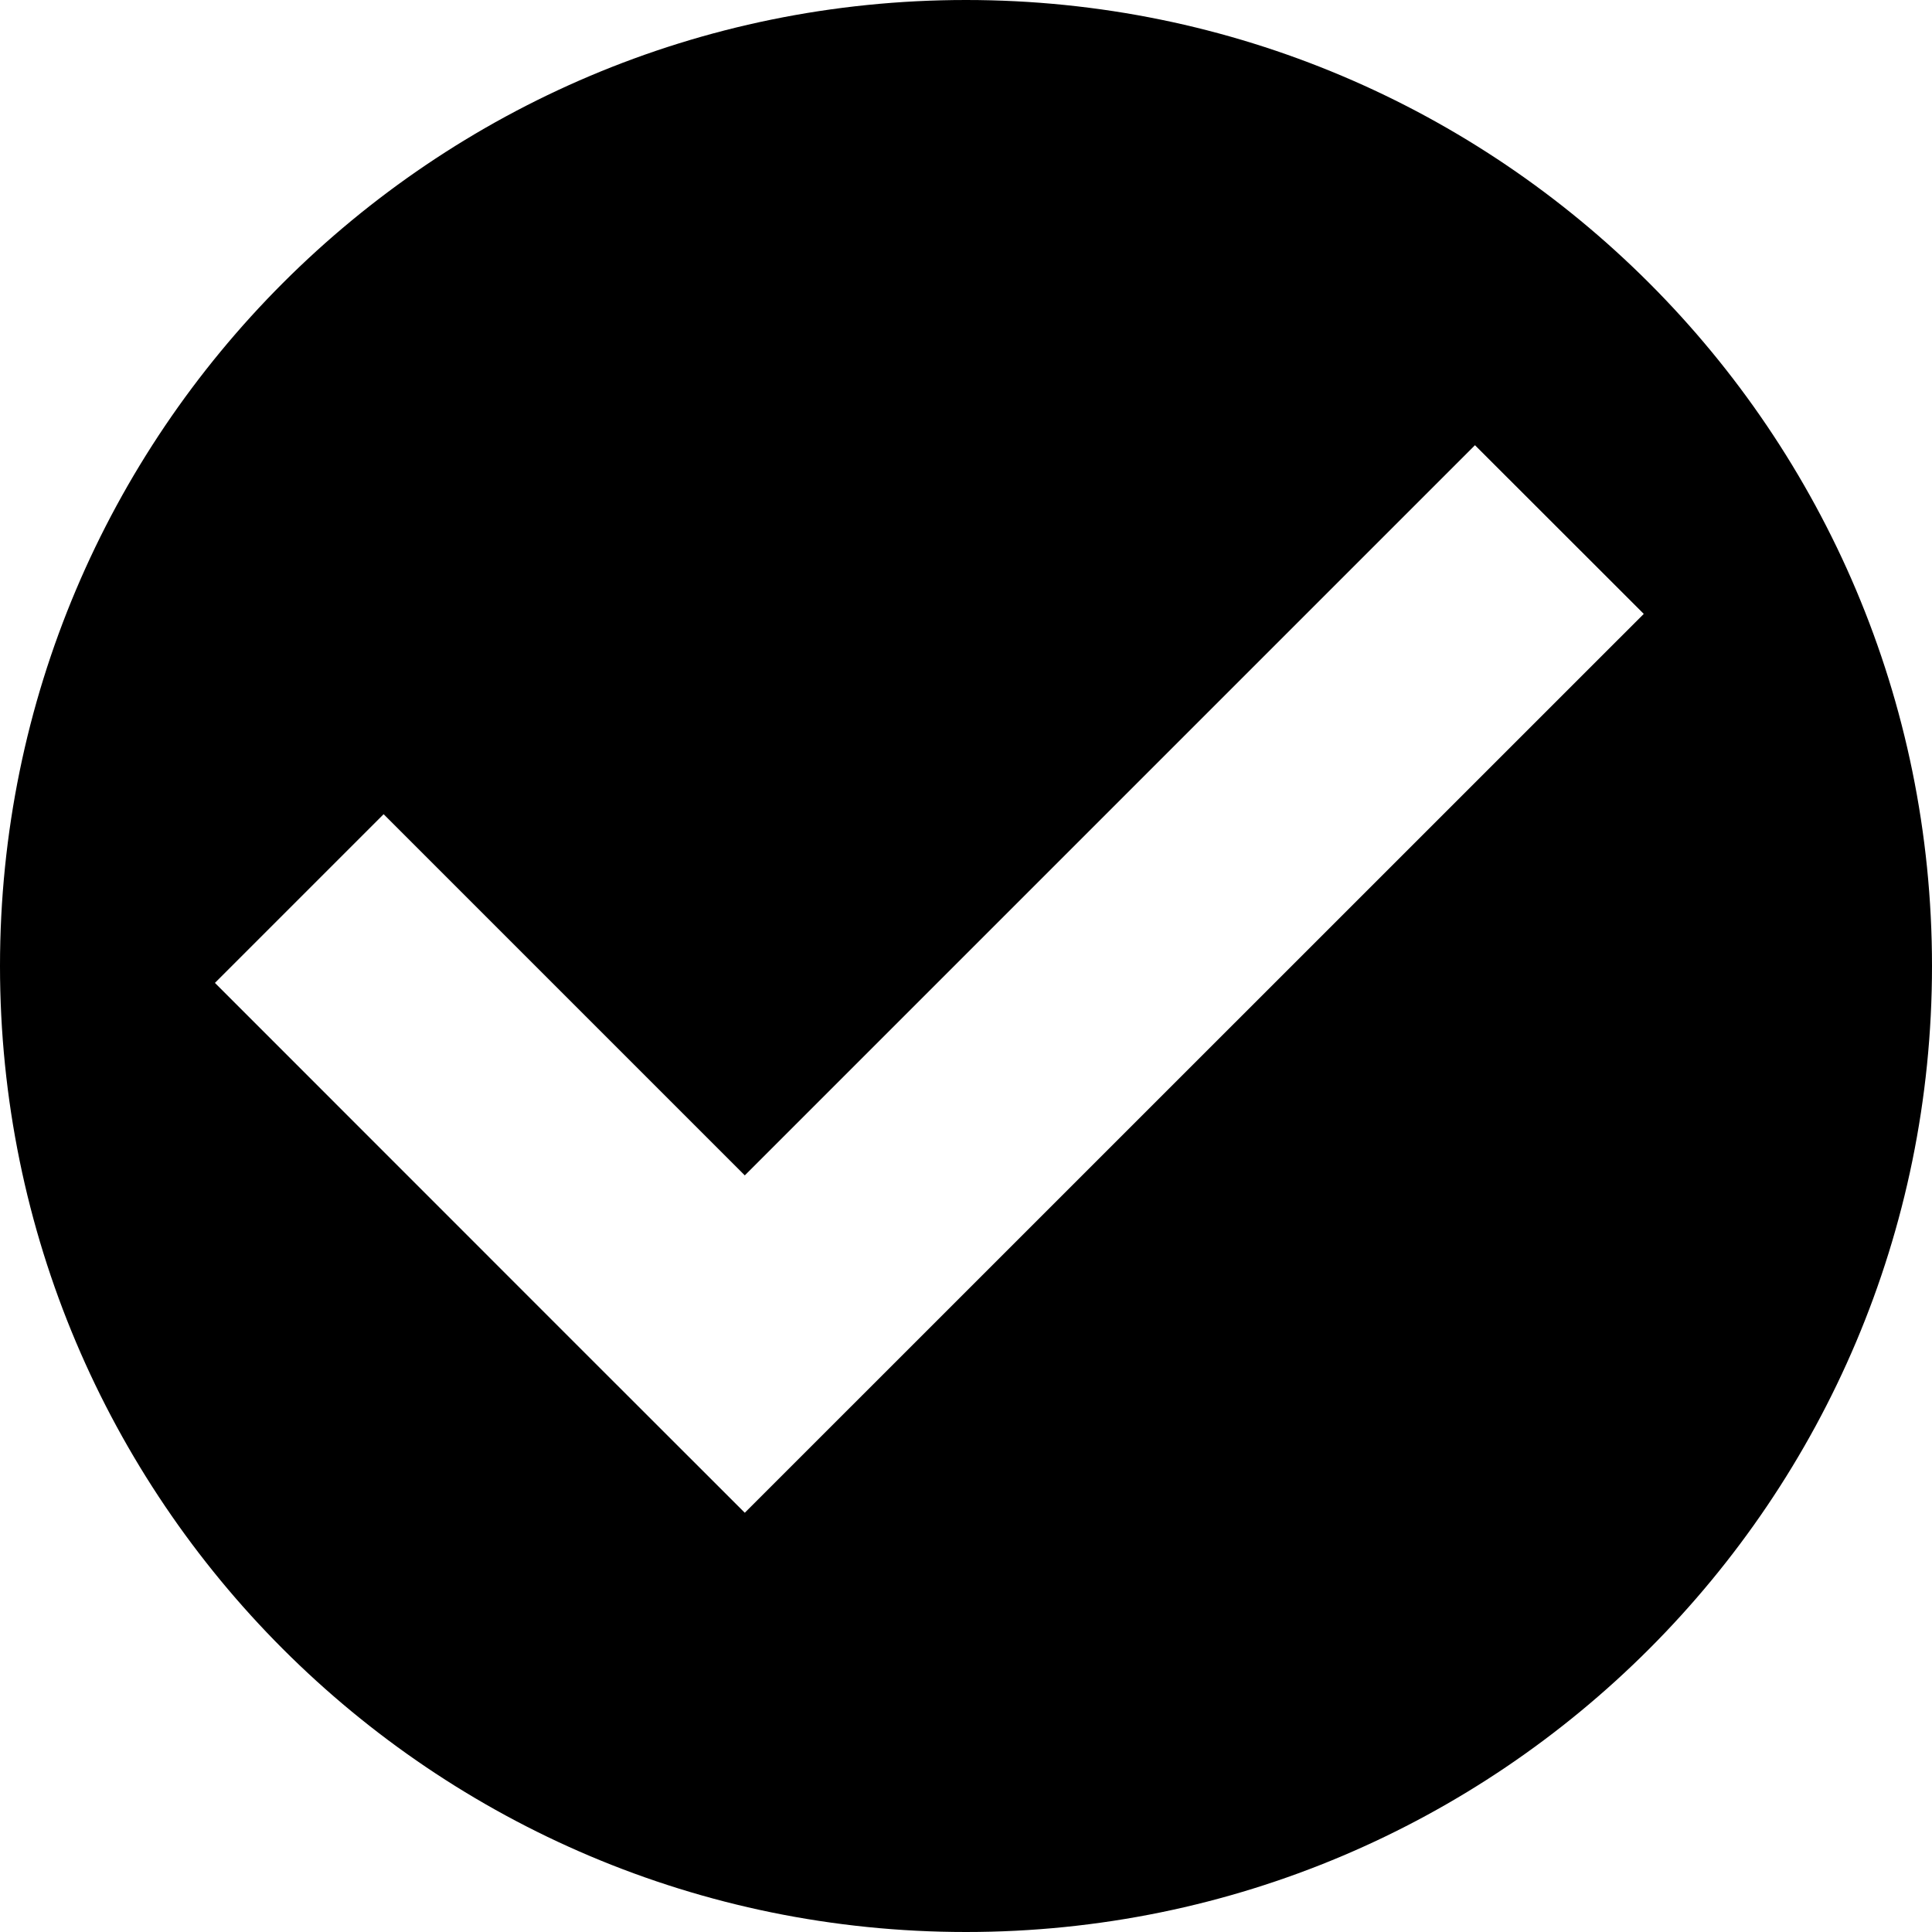 <?xml version="1.0" encoding="utf-8"?>
<!-- Generator: Adobe Illustrator 14.0.0, SVG Export Plug-In . SVG Version: 6.00 Build 43363)  -->
<!DOCTYPE svg PUBLIC "-//W3C//DTD SVG 1.1//EN" "http://www.w3.org/Graphics/SVG/1.1/DTD/svg11.dtd">
<svg version="1.1" id="Ebene_1" xmlns="http://www.w3.org/2000/svg" xmlns:xlink="http://www.w3.org/1999/xlink" x="0px" y="0px"
	 width="16px" height="16px" viewBox="-63.315 374.64 16 16" enable-background="new -63.315 374.64 16 16" xml:space="preserve">
<g>
	<g>
		<path d="M-55.315,374.64c-4.418,0-8,3.582-8,8s3.582,8,8,8s8-3.582,8-8S-50.896,374.64-55.315,374.64z M-57.147,387.168
			l-1.398-1.397l-2.99-2.991l1.397-1.397l2.991,2.991l6.047-6.047l1.398,1.397L-57.147,387.168z"/>
	</g>
</g>
</svg>
